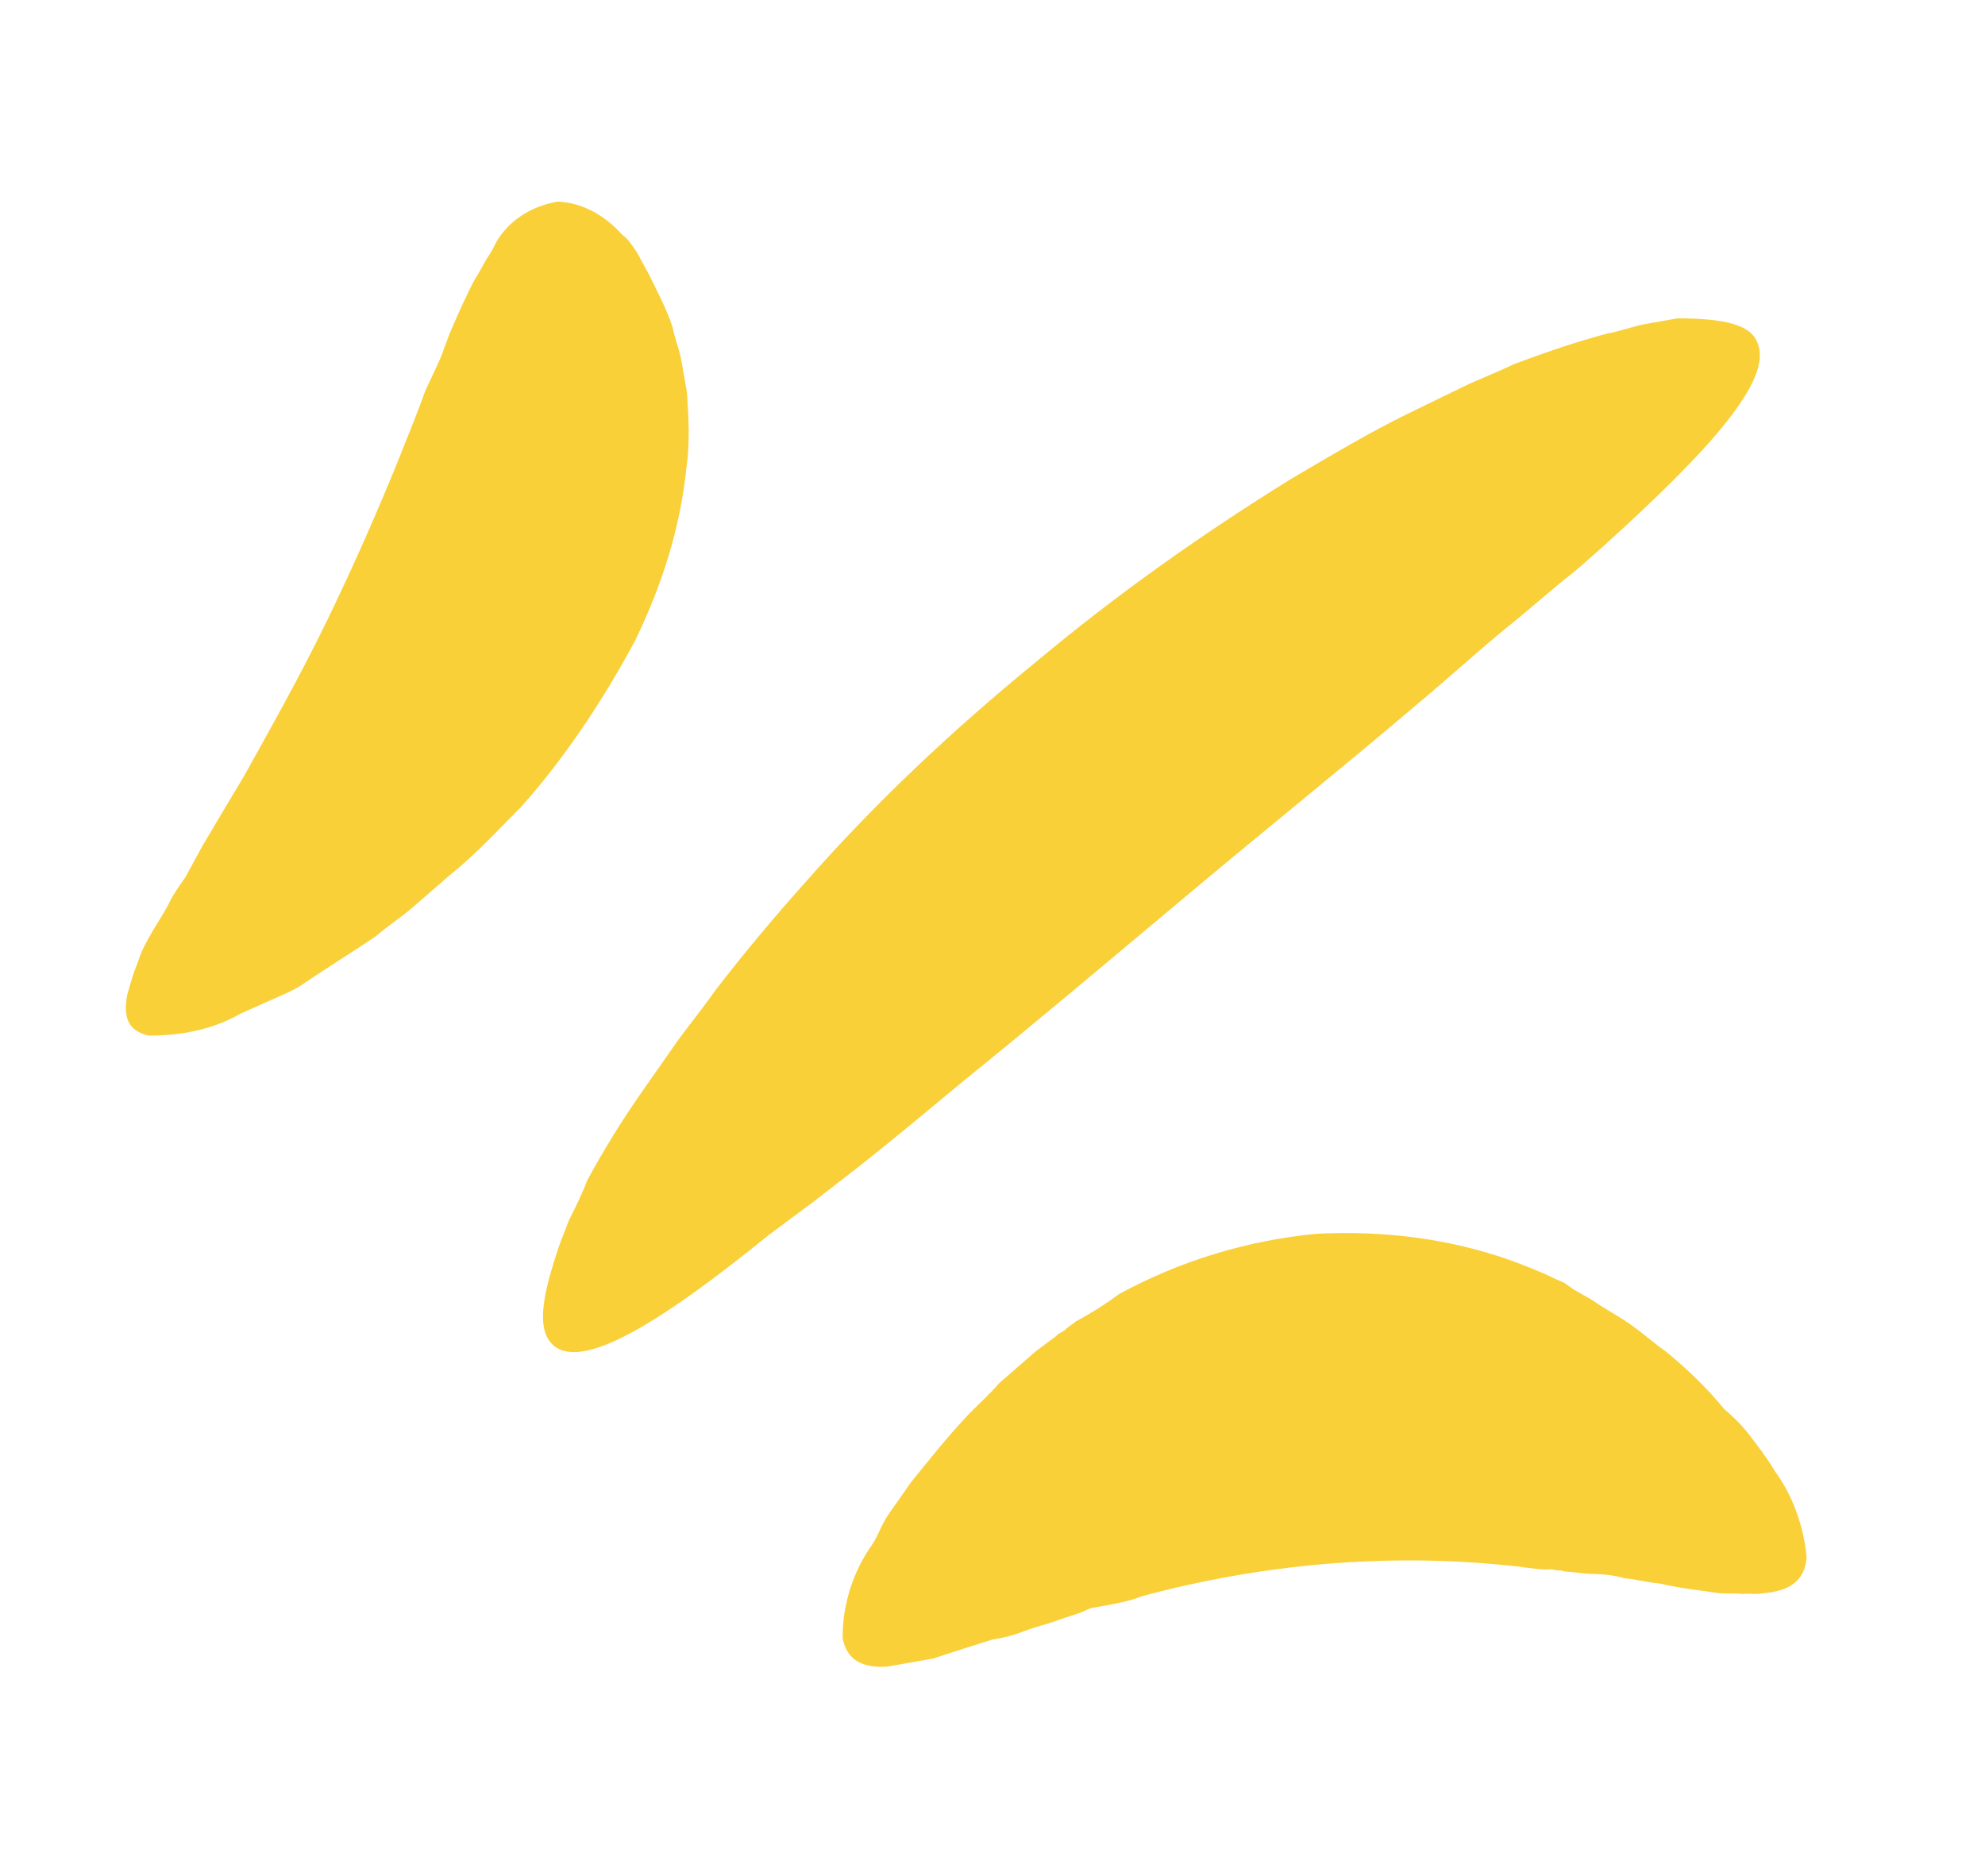 <svg width="73" height="69" viewBox="0 0 73 69" fill="none" xmlns="http://www.w3.org/2000/svg">
<path d="M30.99 60.245C30.978 59.006 31.384 57.797 32.044 56.854C32.292 56.5 32.421 56.063 32.669 55.709C32.916 55.355 33.164 55.002 33.494 54.53C34.172 53.686 34.849 52.843 35.545 52.1C35.893 51.728 36.341 51.339 36.771 50.849C37.219 50.46 37.667 50.07 38.115 49.681L38.846 49.138C38.928 49.02 39.129 48.985 39.211 48.867L39.577 48.596C40.143 48.289 40.609 48 41.157 47.593C43.421 46.365 45.873 45.621 48.415 45.379C50.873 45.254 53.303 45.548 55.621 46.378C56.175 46.59 56.729 46.802 57.183 47.032L57.52 47.179C57.638 47.262 57.755 47.344 57.873 47.427L58.563 47.822C59.035 48.152 59.489 48.382 59.961 48.712C60.433 49.042 60.805 49.389 61.277 49.719C62.002 50.315 62.745 51.01 63.406 51.824C64.014 52.337 64.285 52.702 64.556 53.068C64.828 53.433 65.099 53.798 65.253 54.081C65.931 54.995 66.344 56.163 66.439 57.283C66.38 58.12 65.832 58.527 64.812 58.604C64.511 58.657 64.293 58.593 64.093 58.628C63.774 58.581 63.474 58.634 63.155 58.587C62.518 58.493 61.781 58.417 61.026 58.24C60.608 58.211 60.171 58.081 59.753 58.052C59.316 57.922 58.898 57.893 58.379 57.882L57.642 57.805C57.541 57.823 57.423 57.74 57.323 57.758C57.223 57.776 57.105 57.693 56.904 57.729C56.386 57.717 55.849 57.605 55.43 57.576C53.219 57.347 50.943 57.336 48.702 57.525C46.462 57.715 44.156 58.123 41.986 58.713C41.503 58.902 41.002 58.991 40.501 59.079L40.1 59.15L39.717 59.321L39.033 59.546C38.549 59.735 38.148 59.806 37.665 59.994C37.181 60.183 36.881 60.236 36.48 60.307C35.696 60.549 35.012 60.774 34.328 60.998C34.027 61.051 33.726 61.104 33.426 61.158C33.125 61.211 32.924 61.246 32.624 61.299C31.704 61.359 31.132 61.046 30.99 60.245Z" fill="#FAD039"/>
<path d="M20.29 49.422C19.782 48.891 19.906 47.836 20.442 46.19C20.571 45.754 20.718 45.418 20.931 44.863C21.16 44.409 21.39 43.955 21.602 43.401C22.227 42.257 22.869 41.213 23.612 40.151C24.024 39.561 24.437 38.971 24.849 38.382C25.262 37.792 25.775 37.184 26.27 36.476C27.277 35.161 28.386 33.828 29.594 32.477C32.175 29.54 35.011 26.868 38.082 24.36C41.053 21.871 44.177 19.664 47.437 17.641C48.935 16.756 50.432 15.87 51.764 15.221C52.431 14.897 53.097 14.572 53.763 14.248C54.429 13.923 55.013 13.717 55.679 13.392C56.746 12.996 57.913 12.583 59.099 12.27C59.6 12.182 60.083 11.993 60.484 11.922C60.885 11.851 61.386 11.762 61.687 11.709C63.444 11.709 64.417 11.95 64.641 12.634C65.19 13.984 62.856 16.568 59.025 20.036C58.577 20.425 58.046 20.933 57.498 21.34L55.789 22.779C54.61 23.711 53.366 24.862 52.105 25.912C49.499 28.13 46.693 30.383 43.722 32.873C40.751 35.362 37.963 37.716 35.34 39.834C34.078 40.884 32.817 41.934 31.638 42.866L29.911 44.205C29.363 44.612 28.814 45.02 28.266 45.427C24.199 48.73 21.304 50.483 20.29 49.422Z" fill="#FAD039"/>
<path d="M5.466 38.089C4.711 37.912 4.522 37.429 4.681 36.574C4.746 36.356 4.81 36.137 4.875 35.919C4.94 35.701 5.087 35.365 5.152 35.147C5.364 34.592 5.777 34.002 6.171 33.312C6.319 32.976 6.566 32.622 6.814 32.269L7.438 31.124C7.916 30.316 8.393 29.508 8.953 28.582C9.972 26.748 11.074 24.796 12.058 22.761C13.042 20.727 13.926 18.71 14.645 16.929C15.004 16.038 15.363 15.148 15.64 14.375L16.165 13.249C16.312 12.912 16.441 12.476 16.589 12.14C16.883 11.467 17.178 10.795 17.49 10.223C17.655 9.987 17.802 9.651 17.967 9.415C18.132 9.179 18.197 8.961 18.362 8.725C18.857 8.017 19.606 7.575 20.508 7.415C21.446 7.456 22.254 7.933 22.897 8.647C23.133 8.812 23.286 9.095 23.422 9.277C23.575 9.56 23.729 9.843 23.882 10.126C24.206 10.793 24.513 11.358 24.738 12.042C24.808 12.443 24.98 12.827 25.051 13.227C25.122 13.629 25.192 14.029 25.263 14.43C25.323 15.35 25.382 16.27 25.241 17.225C25.012 19.437 24.346 21.518 23.362 23.553C22.195 25.723 20.811 27.829 19.172 29.669C18.294 30.548 17.516 31.41 16.52 32.206C16.072 32.595 15.623 32.985 15.175 33.374C14.727 33.763 14.262 34.052 13.814 34.442C12.983 35.002 12.051 35.58 11.22 36.141C10.854 36.412 10.371 36.601 9.988 36.772C9.605 36.944 9.221 37.115 8.838 37.286C7.807 37.882 6.604 38.094 5.466 38.089Z" fill="#FAD039"/>
</svg>